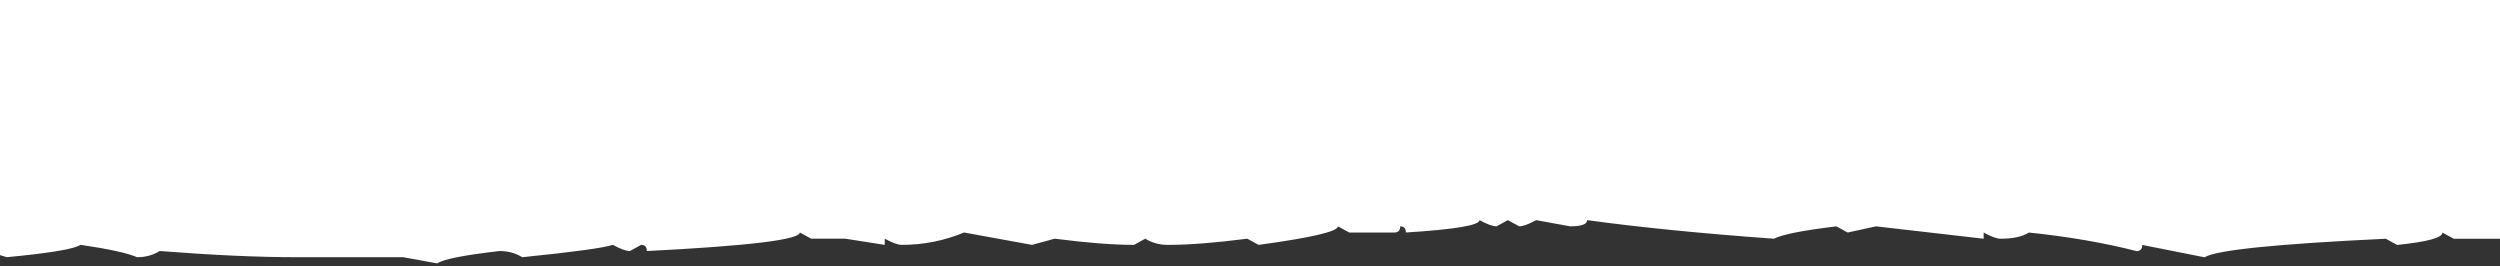 <?xml version="1.0" encoding="UTF-8"?>
<svg xmlns="http://www.w3.org/2000/svg" xmlns:xlink="http://www.w3.org/1999/xlink" version="1.1" id="Layer_1" x="0px" y="0px" width="1098px" height="117px" viewBox="0 0 1098 117" xml:space="preserve">
<rect x="0" y="0" width="1098" height="117" fill="#333333" stroke="none"/>
<path fill="#FFFFFF" d="M679.696-126.229l-47.269-0.004c-3.322-0.45-4.975-2.262-4.975-5.438  c-5.397,3.631-10.368,5.438-14.927,5.438l-27.364-0.004c-11.616,3.635-18.251,5.436-19.904,5.436h-49.755l-22.392,5.437  c-108.219-0.009-280.707,0.896-517.452,2.688c-3.327,16.766-7.47,25.825-12.445,27.185c1.647,34.433,3.3,87.902,4.948,160.384  l4.972,10.875c-1.659,3.174-2.487,6.795-2.487,10.873c2.896,5.438,13.682,10.875,32.332,16.313  c19.067-1.806,29.854-3.62,32.343-5.435c12.438,1.817,20.727,3.631,24.876,5.438c3.732,0,7.047-0.903,9.952-2.717  c23.216,1.817,43.118,2.719,59.707,2.721l47.266,0.003l14.928,2.721c2.487-1.808,11.604-3.623,27.366-5.437  c3.731,0,7.044,0.912,9.949,2.718c22.394-2.261,35.656-4.074,39.808-5.435c3.312,1.819,5.801,2.719,7.461,2.719l4.979-2.719  c1.651,0,2.483,0.911,2.483,2.721c44.779-2.259,67.173-4.978,67.173-8.151l4.975,2.717l14.926,0.004l17.414,2.717l0.002-2.717  c3.314,1.816,5.8,2.717,7.461,2.717c9.535,0.002,18.659-1.801,27.367-5.434l29.854,5.438l9.951-2.717  c14.09,1.818,25.702,2.719,34.828,2.719l4.978-2.717c2.896,1.818,6.219,2.719,9.95,2.719c9.114,0,20.727-0.9,34.828-2.717  l4.976,2.72c23.218-3.164,34.832-5.882,34.832-8.153l4.974,2.718l19.903,0.002c1.649,0,2.485-0.903,2.489-2.718  c1.647,0,2.484,0.914,2.484,2.718c21.557-1.357,32.342-3.163,32.342-5.437c3.314,1.817,5.804,2.721,7.465,2.721l4.974-2.719  l4.978,2.719c1.651,0,4.141-0.9,7.465-2.719l14.927,2.721c4.976,0,7.463-0.904,7.463-2.719c23.216,3.181,50.58,5.896,82.094,8.16  c3.313-1.805,12.44-3.621,27.367-5.436l4.976,2.717l12.438-2.717l47.269,5.439v-2.72c3.313,1.819,5.801,2.72,7.463,2.72  c5.385,0.004,9.533-0.902,12.438-2.72c17.416,1.817,33.169,4.537,47.267,8.158c1.652,0.004,2.489-0.901,2.489-2.718l27.365,5.439  c4.971-3.164,31.503-5.882,79.606-8.15l4.978,2.72c13.263-1.36,19.899-3.163,19.901-5.437l4.976,2.719l32.34,0.002  c8.292-8.155,12.442-19.028,12.444-32.62l-2.485-5.437c0-1.808,0.826-4.525,2.49-8.157l-4.966-73.399  c0.002-0.899,0.828-4.521,2.49-10.871c-3.32-20.386-4.97-33.98-4.97-40.777c0-0.9,0.829-4.523,2.492-10.872l-2.487-5.438  l2.489-5.438c0-1.803-0.837-4.521-2.487-8.152c0-0.906,0.826-4.523,2.489-10.877l-2.485-19.025 M779.209-126.221l-49.755-0.005   M878.719-126.217h-49.754 M978.232-126.209l-49.76-0.004 M1075.254-126.205l-47.27-0.004 M627.459-137.105l2.487-5.438"></path>
</svg>

